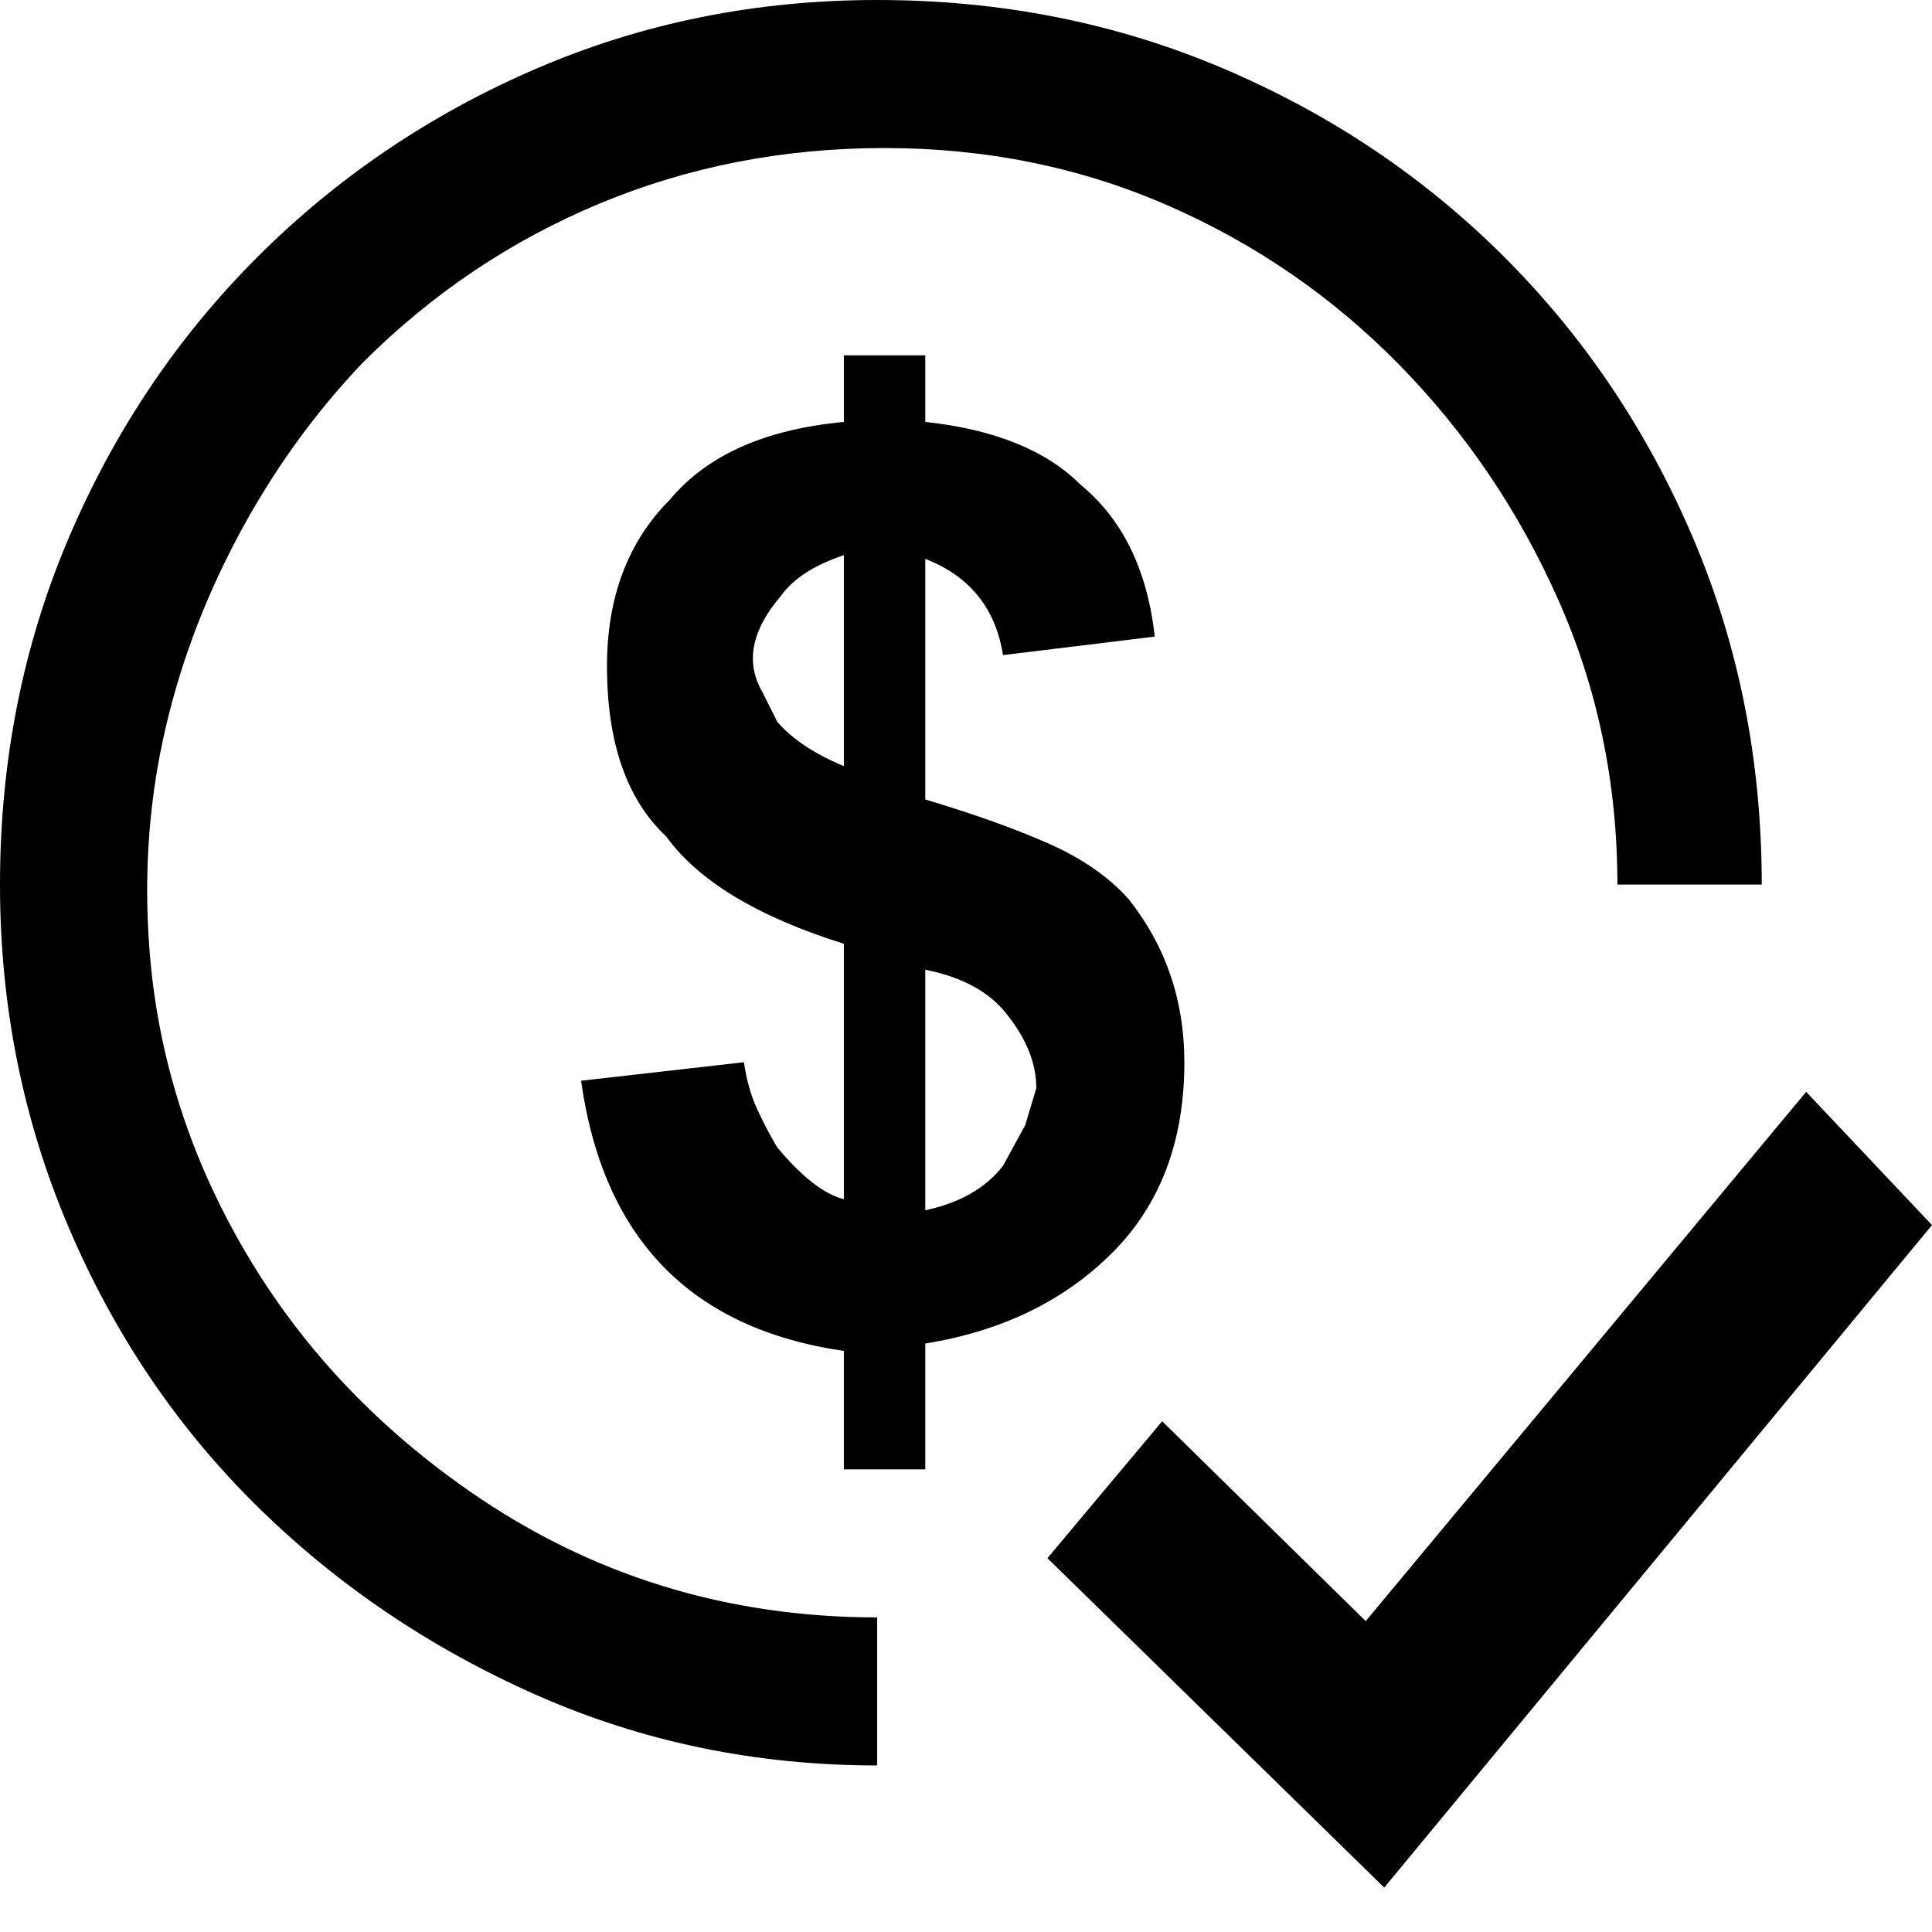 <svg xmlns="http://www.w3.org/2000/svg" viewBox="0 0 512 512">
	<path d="M0 234.421q0-49.042 18.146-91.708t50.023-74.544 74.053-50.023T232.46 0q49.042 0 91.709 18.146t74.544 50.023 50.023 74.544 18.145 91.708h-38.253q0-40.214-15.693-75.524t-42.176-62.284-61.303-42.176-75.035-15.203-75.524 14.712-62.774 42.177q-19.617 20.597-33.35 46.59t-19.616 53.456-3.433 56.888 14.222 56.89q22.56 51.984 70.621 85.333t107.893 33.348v39.234q-48.062 0-90.238-18.636T68.17 399.203 18.146 325.15 0 234.421zm153.992 51.985l43.157-4.904q.981 6.866 3.433 12.26t5.395 10.3q9.808 11.77 17.655 13.731v-67.678q-34.33-10.79-47.08-28.445-15.694-14.712-15.694-45.118 0-27.464 16.675-44.138 14.712-17.655 46.1-20.598V94.161h21.578v17.655q27.463 2.943 41.195 16.674 16.674 13.732 19.617 40.215l-40.215 4.904q-2.942-18.636-20.597-25.502v63.755q19.617 5.885 32.858 11.77t21.088 14.713q14.713 18.636 14.713 43.157 0 31.387-19.127 50.513t-49.532 24.031v33.349h-21.579v-31.387q-60.812-8.828-69.64-71.602zm153.993 90.238l53.946 52.965 116.72-140.26L512 324.659l-145.165 175.57-89.256-87.294zm-62.774-55.908q13.732-2.943 20.597-11.77l5.885-10.79 2.943-9.808q0-9.809-7.847-19.617-6.866-8.828-21.578-11.77v63.755zm-43.157-137.318l3.923 7.846q5.885 6.866 17.655 11.77v-55.908q-11.77 3.924-16.674 10.79-11.77 13.732-4.904 25.502z"/>
</svg>